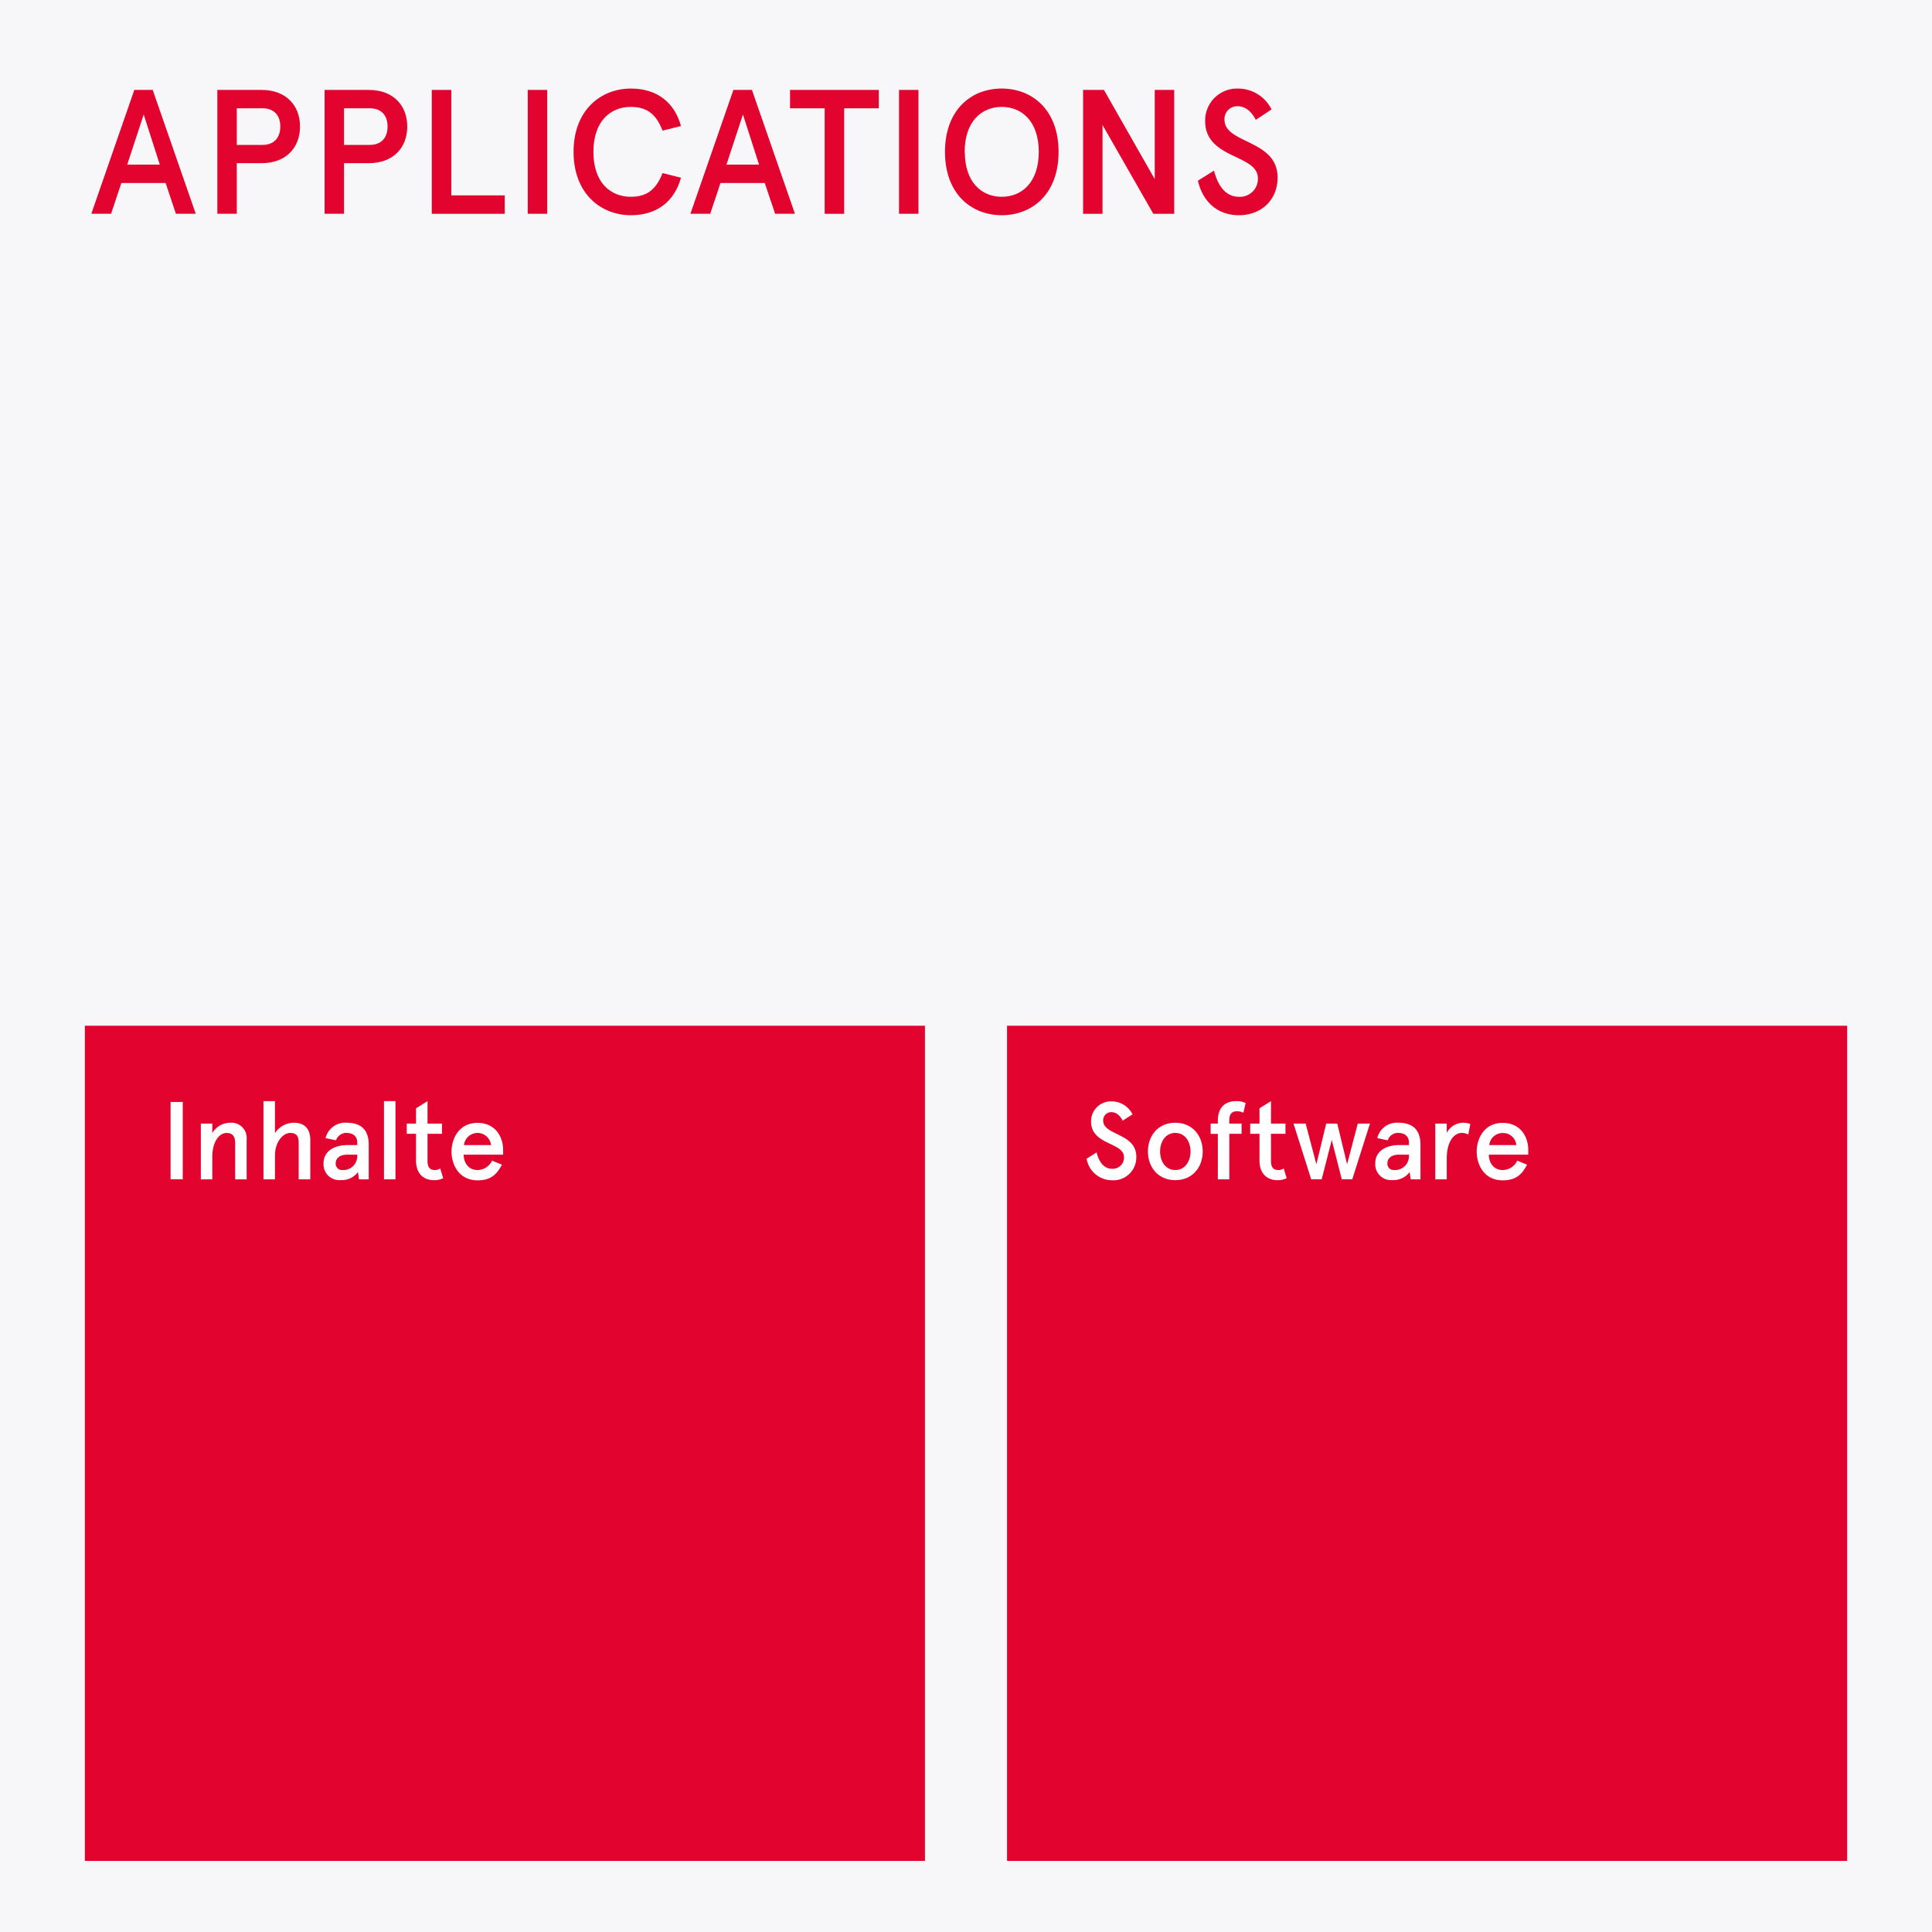 <svg id="business-divisions-applications" xmlns="http://www.w3.org/2000/svg" viewBox="0 0 480 480"><defs><style>.ui-greige-metallic-10{fill:#f7f6f9;}.ui-red{fill:#e2042e;}.white{fill:#fff;}</style></defs><rect class="ui-greige-metallic-10" width="480" height="480"/><rect class="ui-red" x="250.2" y="254.84" width="208.72" height="207.5"/><path class="white" d="M379.69,286.87H369.9c0,2,1.18,3.82,3.43,3.82a4,4,0,0,0,3.62-2.33l2.44,1c-1.34,2.6-2.91,3.89-6.06,3.89-4.56,0-6.45-3.84-6.45-7.13s1.89-7.14,6.45-7.14,6.36,3.6,6.36,6.7ZM370,284.49h6.73a3.31,3.31,0,0,0-3.35-3A3.35,3.35,0,0,0,370,284.49Z"/><path class="white" d="M356.59,293V279.16h2.85v2.31a4.64,4.64,0,0,1,5.85-2.2l-.5,2.61a3.2,3.2,0,0,0-1.62-.41c-1.84,0-3.73,2-3.73,6.39V293Z"/><path class="white" d="M347.66,284.49h2.39v-.61c0-1.73-1.23-2.41-2.69-2.41a2.67,2.67,0,0,0-2.58,1.84l-2.6-.55a5,5,0,0,1,5.21-3.82c3.21,0,5.52,1.4,5.52,5.46V293h-2.42l-.27-1.81a5,5,0,0,1-4.28,2,3.93,3.93,0,0,1-4.26-4.2C341.68,286.16,344.13,284.49,347.66,284.49Zm-1.23,6.2a3.43,3.43,0,0,0,3.62-3.51v-.31h-2.5c-1.75,0-2.85.83-2.85,2.14A1.56,1.56,0,0,0,346.43,290.69Z"/><polygon class="white" points="340.36 279.16 335.97 292.99 333.36 292.99 330.87 283.22 328.37 292.99 325.76 292.99 321.37 279.16 324.39 279.16 327.05 289.26 329.49 279.16 332.24 279.16 334.68 289.26 337.34 279.16 340.36 279.16"/><path class="white" d="M310.61,279.16h2.31v-3.81l2.85-1.78v5.59h3.6v2.53h-3.6v6.75c0,1.56.58,2.25,1.84,2.25a2.19,2.19,0,0,0,1.32-.39l.74,2.42a4.91,4.91,0,0,1-2.22.49c-2.61,0-4.53-1.53-4.53-4.94v-6.58h-2.31Z"/><path class="white" d="M300.78,279.16h1.79v-.71c0-3.38,1.84-4.88,4.64-4.88a5,5,0,0,1,2.27.49l-.57,2.41a3.36,3.36,0,0,0-1.62-.38c-1.26,0-1.87.74-1.87,2.17v.9h3.05v2.53h-3.05V293h-2.85v-11.3h-1.79Z"/><path class="white" d="M292,278.94c4.28,0,6.81,3.24,6.81,7.14s-2.53,7.13-6.81,7.13-6.8-3.24-6.8-7.13S287.69,278.94,292,278.94Zm0,11.75c2.5,0,3.79-2.28,3.79-4.61s-1.29-4.61-3.79-4.61-3.78,2.27-3.78,4.61S289.48,290.69,292,290.69Z"/><path class="white" d="M278.93,278.42c-.76-1.45-1.72-2.11-2.85-2.11a2,2,0,0,0-2,2.08c0,3.79,8.23,3.05,8.23,9a5.67,5.67,0,0,1-6,5.84,6.39,6.39,0,0,1-6.34-5.35l2.47-1.56c.55,2.14,1.67,4.06,3.87,4.06a2.78,2.78,0,0,0,2.94-2.88c0-3.76-8.18-2.94-8.18-8.87a4.94,4.94,0,0,1,5-5,5.81,5.81,0,0,1,5.3,3.23Z"/><rect class="ui-red" x="21.08" y="254.84" width="208.72" height="207.5"/><path class="white" d="M125,286.87h-9.8c0,2,1.18,3.82,3.43,3.82a4,4,0,0,0,3.62-2.33l2.45,1c-1.35,2.6-2.91,3.89-6.07,3.89-4.55,0-6.45-3.84-6.45-7.13s1.9-7.14,6.45-7.14,6.37,3.6,6.37,6.7Zm-9.74-2.38H122a3.38,3.38,0,0,0-6.72,0Z"/><path class="white" d="M101.06,279.16h2.3v-3.81l2.86-1.78v5.59h3.59v2.53h-3.59v6.75c0,1.56.57,2.25,1.84,2.25a2.15,2.15,0,0,0,1.31-.39l.74,2.42a4.88,4.88,0,0,1-2.22.49c-2.6,0-4.53-1.53-4.53-4.94v-6.58h-2.3Z"/><rect class="white" x="95.4" y="273.57" width="2.85" height="19.43"/><path class="white" d="M86.37,284.49h2.39v-.61c0-1.73-1.23-2.41-2.69-2.41a2.67,2.67,0,0,0-2.58,1.84l-2.6-.55a5,5,0,0,1,5.21-3.82c3.21,0,5.51,1.4,5.51,5.46V293H89.2l-.27-1.81a5,5,0,0,1-4.29,2,3.92,3.92,0,0,1-4.25-4.2C80.39,286.16,82.83,284.49,86.37,284.49Zm-1.23,6.2a3.44,3.44,0,0,0,3.62-3.51v-.31h-2.5c-1.75,0-2.85.83-2.85,2.14A1.56,1.56,0,0,0,85.14,290.69Z"/><path class="white" d="M68.31,273.57v7.95A5.67,5.67,0,0,1,73,278.94c2.55,0,4.09,1.38,4.09,4.31V293H74.21v-9c0-2.11-.87-2.52-2.16-2.52-1.57,0-3.74,2-3.74,5.68V293H65.46V273.57Z"/><path class="white" d="M52.75,279.16v2.36a5.16,5.16,0,0,1,4.47-2.58,3.79,3.79,0,0,1,4.06,4.15V293H58.43v-9c0-1.86-.85-2.52-2.14-2.52-1.78,0-3.54,2.11-3.54,5.92V293H49.9V279.16Z"/><rect class="white" x="42.38" y="273.78" width="3.02" height="19.21"/><path class="ui-red" d="M312,29.77c-1.23-2.33-2.77-3.38-4.57-3.38a3.17,3.17,0,0,0-3.21,3.34c0,6.06,13.19,4.88,13.19,14.37,0,5.63-4.09,9.37-9.63,9.37s-9.06-3.65-10.16-8.58l4-2.5c.88,3.43,2.68,6.5,6.2,6.5a4.45,4.45,0,0,0,4.7-4.61c0-6-13.1-4.71-13.1-14.2A7.92,7.92,0,0,1,307.43,22a9.31,9.31,0,0,1,8.48,5.19Z"/><polygon class="ui-red" points="291.73 22.34 291.73 53.12 286.54 53.12 273.92 31.05 273.92 53.12 269.09 53.12 269.09 22.34 274.27 22.34 286.89 44.5 286.89 22.34 291.73 22.34"/><path class="ui-red" d="M263,37.73c0,10.5-6.59,15.74-14.11,15.74s-14.11-5.24-14.11-15.74S241.34,22,248.86,22,263,27.22,263,37.73Zm-23.3,0c0,7.6,4.22,11.16,9.19,11.16s9.19-3.56,9.19-11.16-4.22-11.17-9.19-11.17S239.67,30.12,239.67,37.73Z"/><rect class="ui-red" x="223.36" y="22.34" width="4.83" height="30.77"/><polygon class="ui-red" points="196.28 22.34 218.34 22.34 218.34 26.91 209.73 26.91 209.73 53.12 204.89 53.12 204.89 26.91 196.28 26.91 196.28 22.34"/><path class="ui-red" d="M186.82,22.34,197.5,53.11h-4.92L190,45.47H179l-2.55,7.64h-4.92l10.68-30.77Zm-6.33,18.55h8.09l-4-12.44Z"/><path class="ui-red" d="M164.61,32.45c-1.53-3.91-3.69-5.89-7.86-5.89-5.19,0-9.32,3.65-9.32,11.17s4.13,11.16,9.32,11.16c4.17,0,6.33-2,7.86-5.89l4.58,1.15c-1.59,5.8-5.89,9.32-12.44,9.32-7.43,0-14.25-5.32-14.25-15.74S149.32,22,156.75,22c6.55,0,10.85,3.52,12.44,9.32Z"/><rect class="ui-red" x="131.12" y="22.34" width="4.83" height="30.77"/><polygon class="ui-red" points="112.12 22.34 112.12 48.54 125.4 48.54 125.4 53.12 107.28 53.12 107.28 22.34 112.12 22.34"/><path class="ui-red" d="M85.47,40.54V53.11H80.64V22.34h11c6.11,0,9.54,3.91,9.54,9.1s-3.43,9.1-9.54,9.1Zm10.82-9.1c0-2.86-1.63-4.53-4.4-4.53H85.47V36h6.42C94.66,36,96.29,34.3,96.29,31.44Z"/><path class="ui-red" d="M58.83,40.54V53.11H54V22.34H65c6.11,0,9.54,3.91,9.54,9.1s-3.43,9.1-9.54,9.1Zm10.81-9.1c0-2.86-1.62-4.53-4.39-4.53H58.83V36h6.42C68,36,69.64,34.3,69.64,31.44Z"/><path class="ui-red" d="M37.94,22.34,48.63,53.11H43.7l-2.55-7.64h-11l-2.55,7.64H22.69L33.37,22.34ZM31.61,40.89H39.7l-4-12.44Z"/></svg>